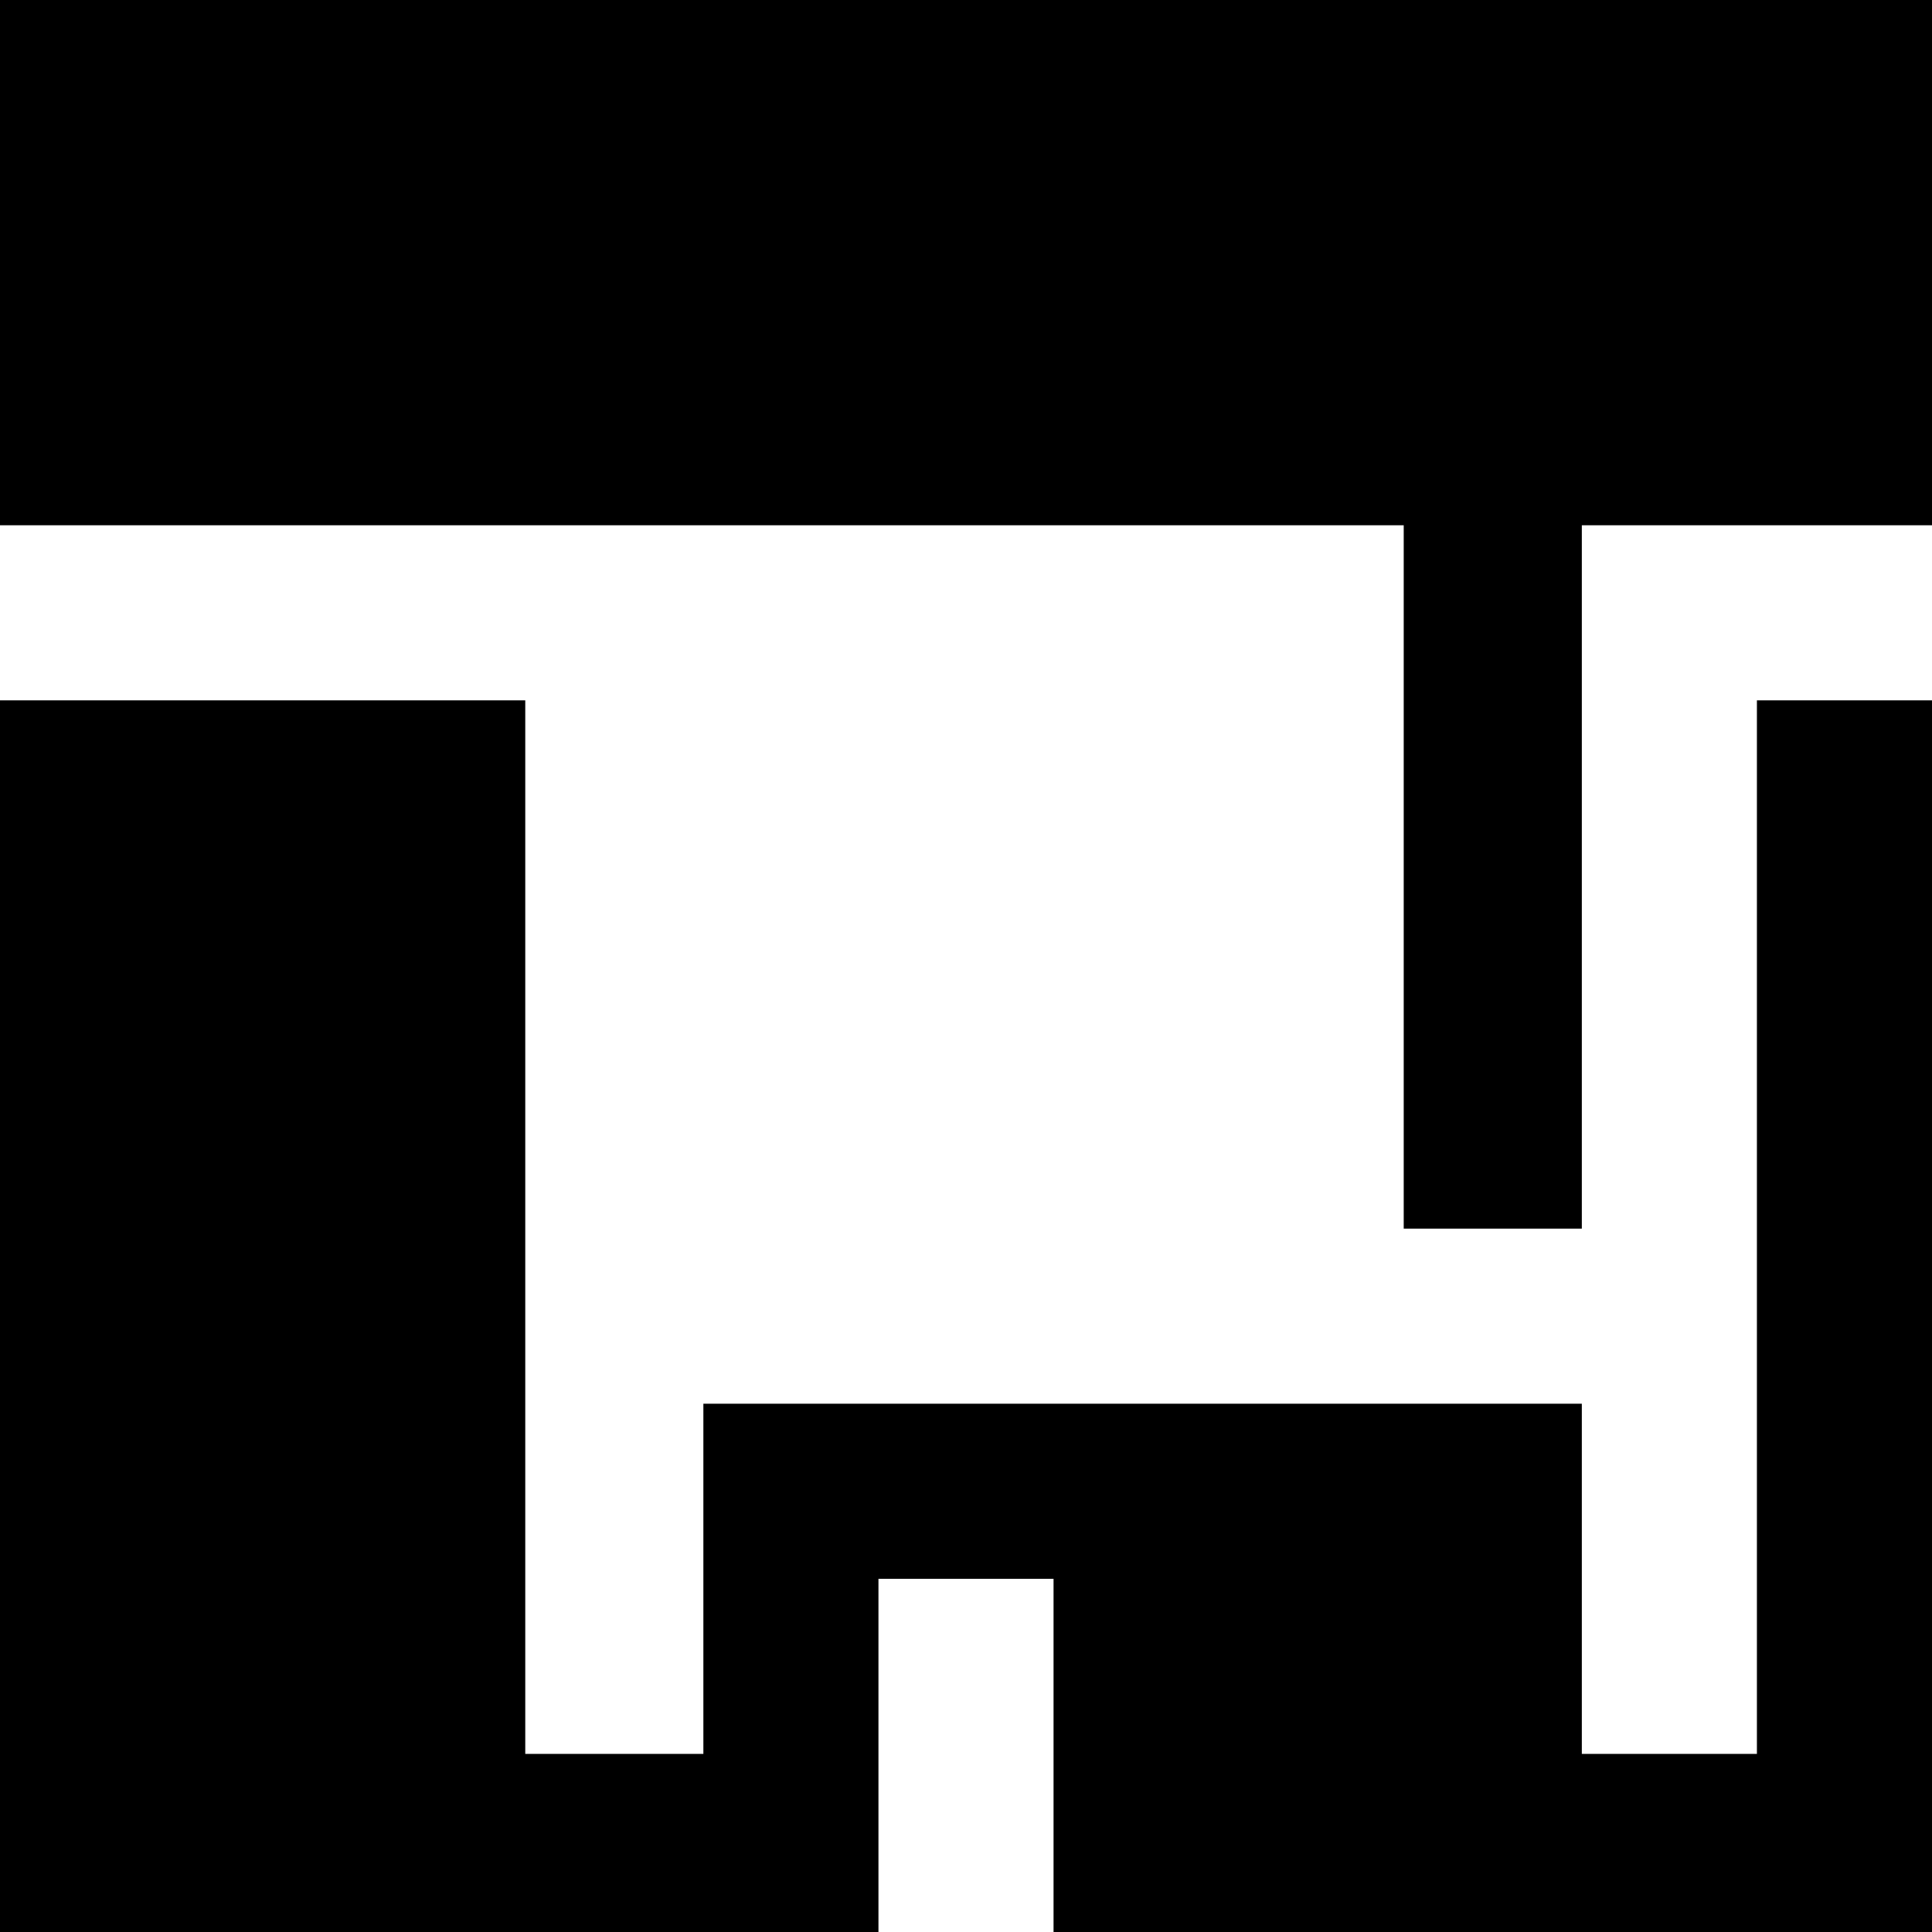 <?xml version="1.0" encoding="UTF-8"?><svg id="_レイヤー_2" xmlns="http://www.w3.org/2000/svg" viewBox="0 0 64 64"><g id="_レイヤー_1-2"><polygon points="0 0 0 17.4 46.5 17.4 46.5 40.7 52.4 40.7 52.4 17.4 64 17.4 64 0 0 0"/><polygon points="58.2 58.1 52.4 58.1 52.4 52.3 52.4 46.5 34.9 46.5 29.1 46.5 23.3 46.5 23.3 52.3 23.3 58.1 17.4 58.1 17.4 23.2 0 23.2 0 58.1 0 64 17.4 64 23.3 64 29.1 64 29.1 58.1 29.1 52.3 34.9 52.3 34.9 58.1 34.9 64 52.4 64 58.2 64 64 64 64 58.1 64 23.2 58.2 23.2 58.2 58.1"/></g></svg>